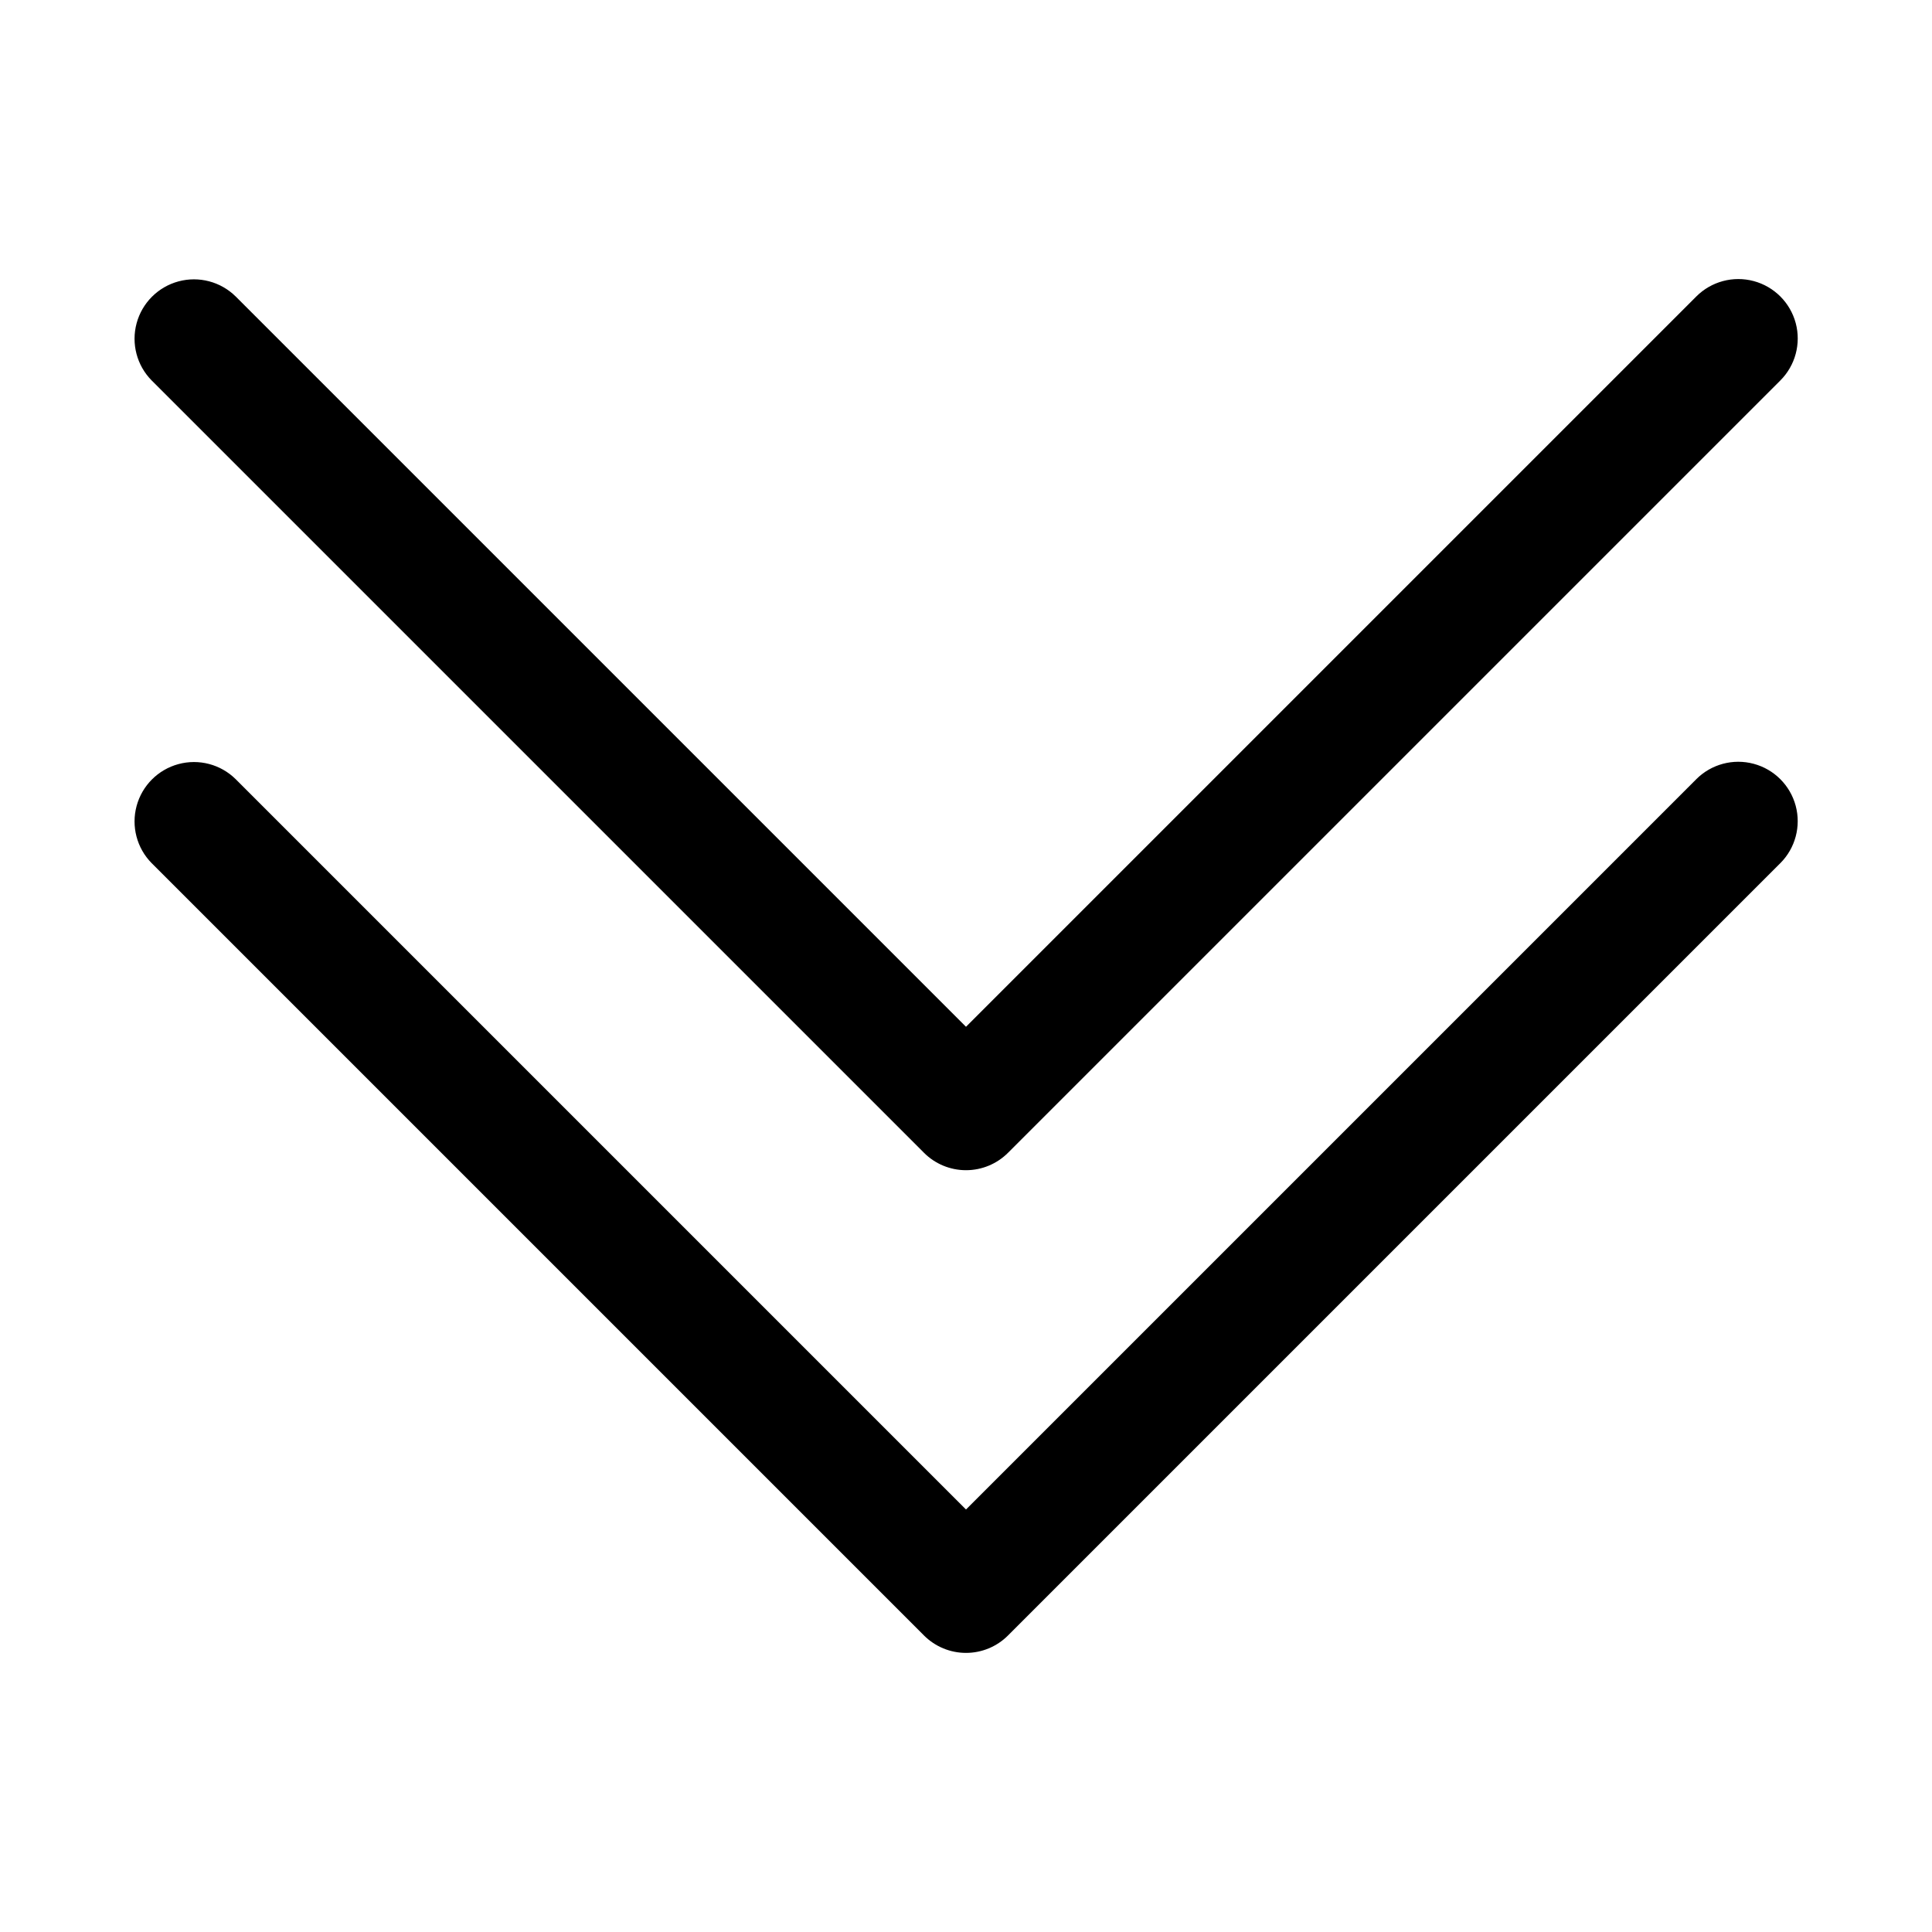 <?xml version="1.0" encoding="UTF-8"?>
<!-- Uploaded to: ICON Repo, www.iconrepo.com, Generator: ICON Repo Mixer Tools -->
<svg fill="#000000" width="800px" height="800px" version="1.1" viewBox="144 144 512 512" xmlns="http://www.w3.org/2000/svg">
 <g>
  <path d="m593.54 222.57-193.54 193.54-193.54-193.54c-3.984-3.934-9.762-5.457-15.168-3.996-5.406 1.461-9.629 5.684-11.09 11.094-1.461 5.406 0.059 11.18 3.996 15.164l204.67 204.67v0.004c2.953 2.953 6.957 4.609 11.133 4.609s8.18-1.656 11.129-4.609l204.68-204.68c3.977-3.977 5.527-9.773 4.074-15.203-1.457-5.434-5.699-9.676-11.133-11.133-5.434-1.457-11.23 0.098-15.207 4.074z"/>
  <path d="m593.54 350.49-193.54 193.54-193.54-193.54c-3.984-3.938-9.762-5.457-15.168-3.996-5.406 1.461-9.629 5.684-11.09 11.09-1.461 5.406 0.059 11.184 3.996 15.168l204.67 204.67c2.953 2.953 6.957 4.613 11.133 4.613s8.18-1.66 11.129-4.613l204.67-204.67h0.004c3.977-3.977 5.527-9.773 4.074-15.207-1.457-5.43-5.699-9.676-11.133-11.129-5.434-1.457-11.23 0.098-15.207 4.074z"/>
 </g>
</svg>